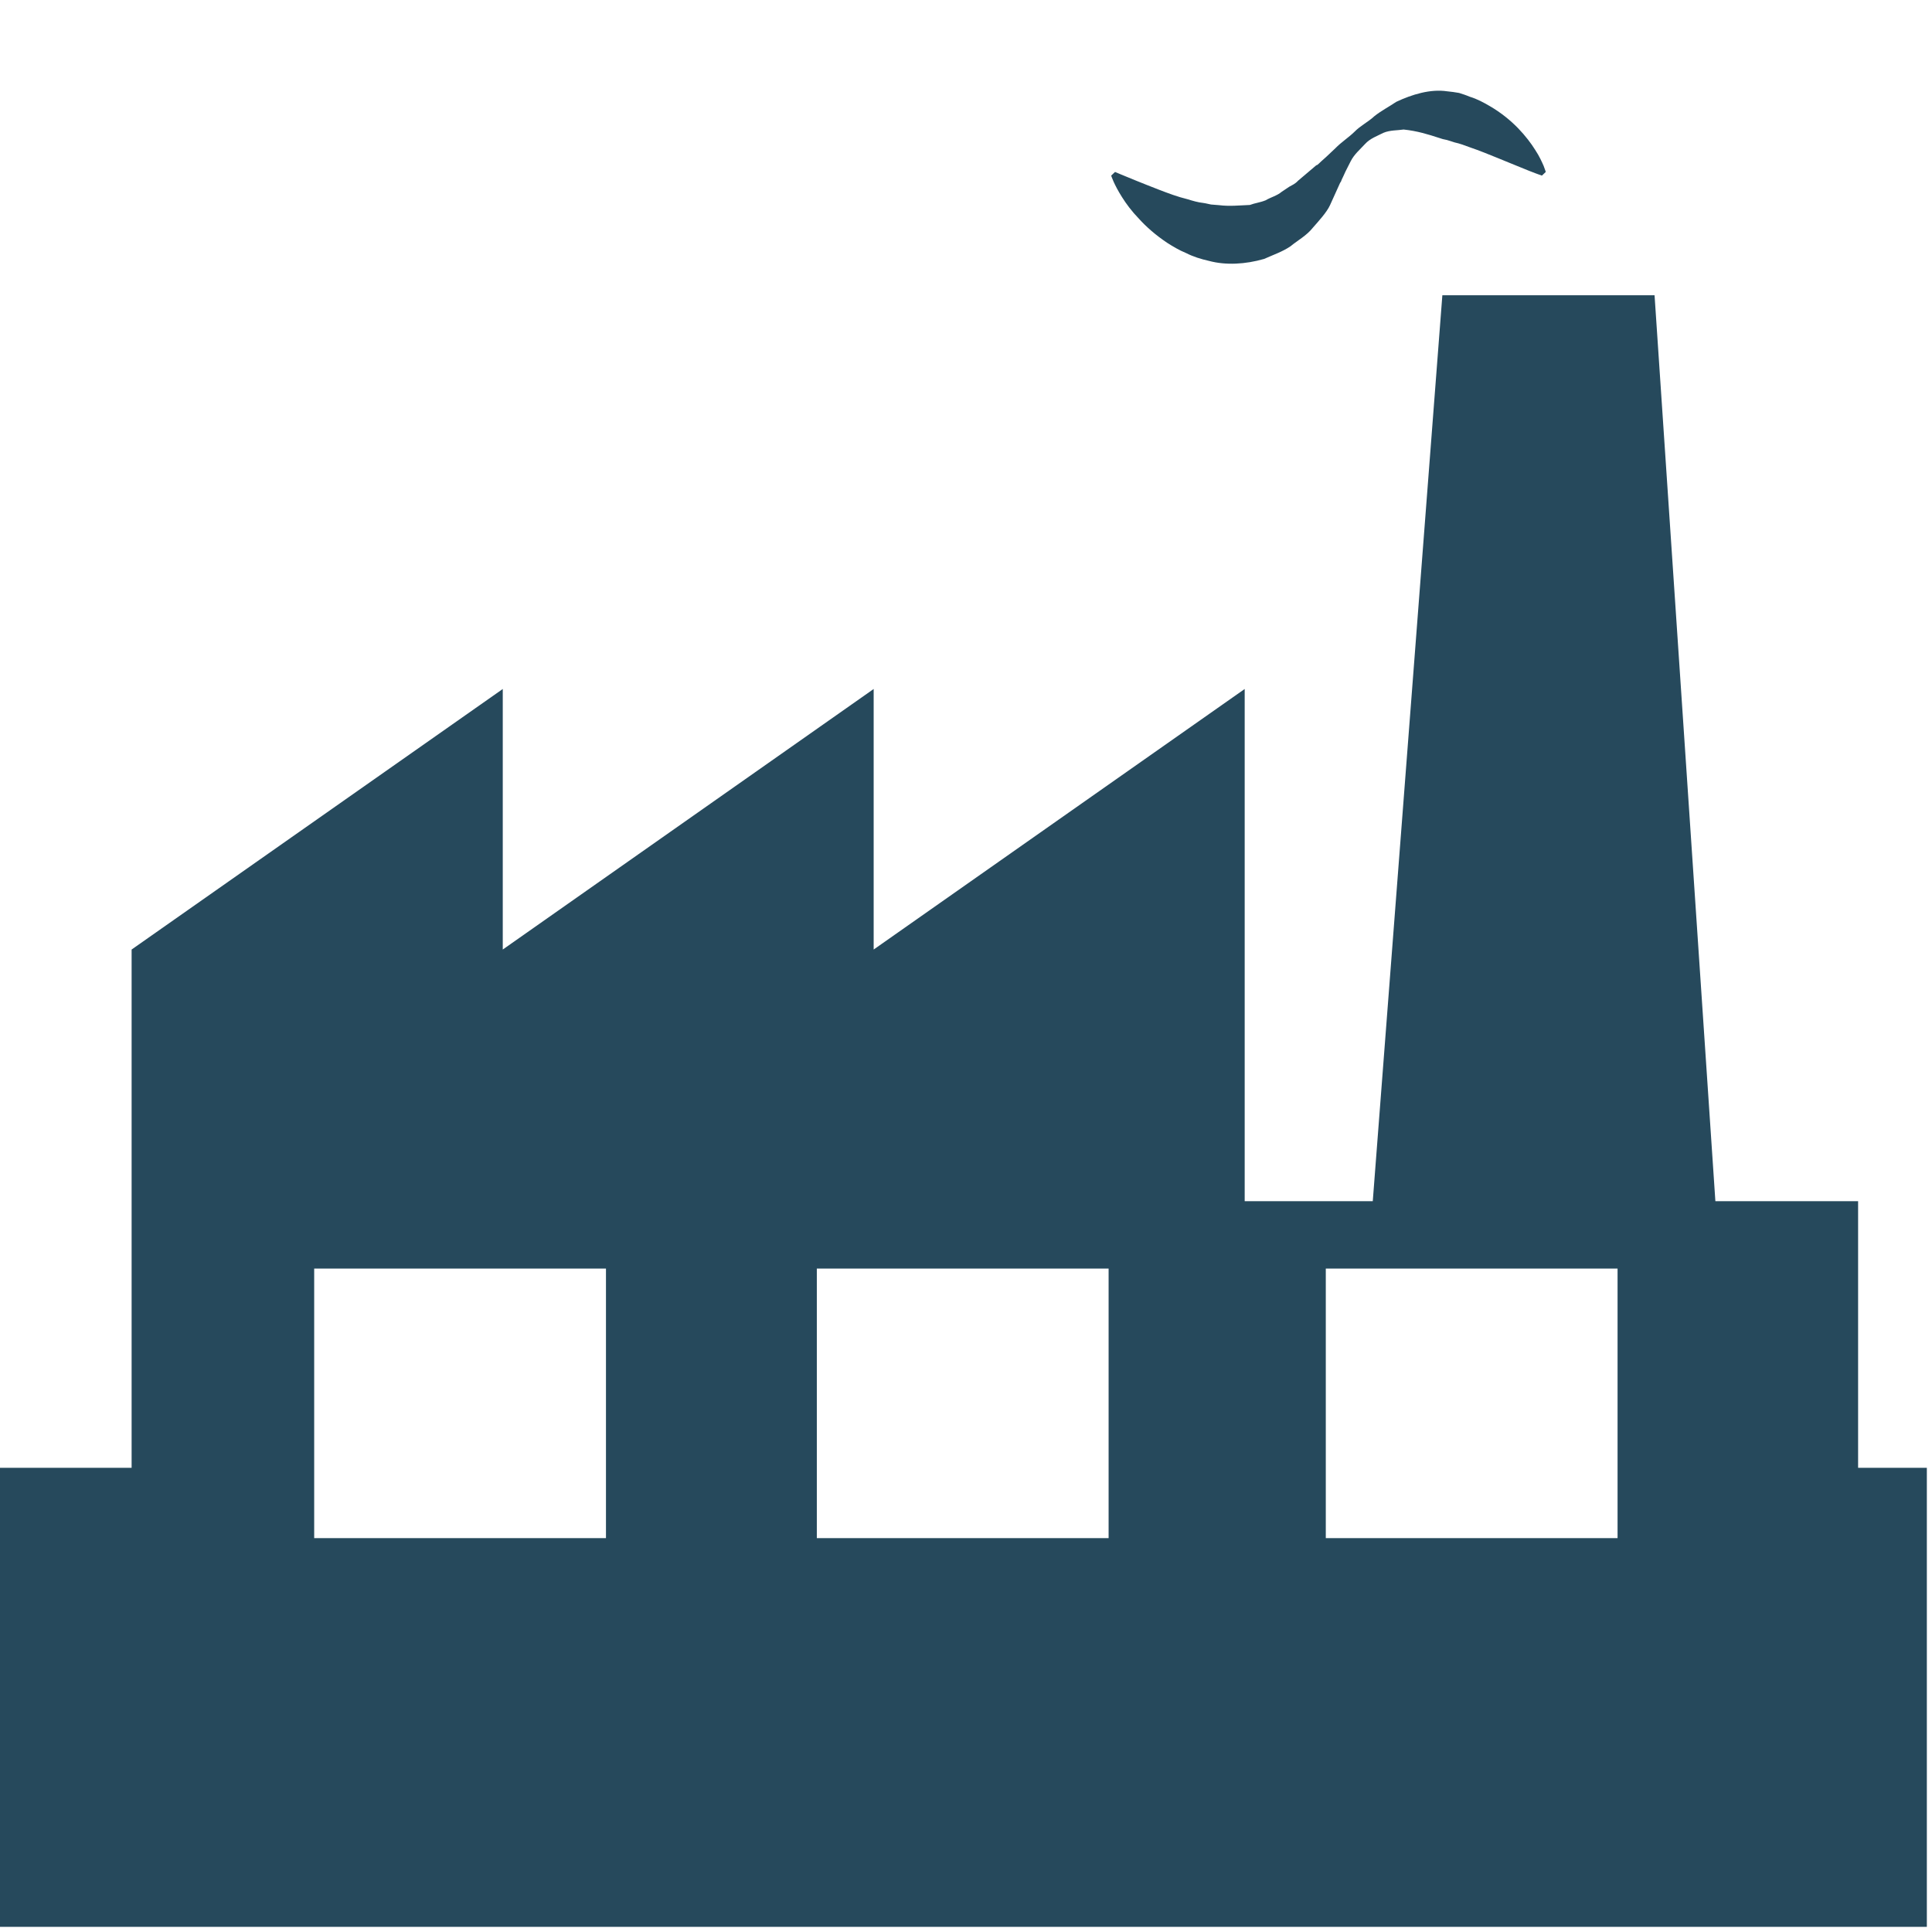 <svg xmlns="http://www.w3.org/2000/svg" xmlns:xlink="http://www.w3.org/1999/xlink" width="250" viewBox="0 0 187.5 187.5" height="250" preserveAspectRatio="xMidYMid meet"><defs><clipPath id="0df73bbb0d"><path d="M 0 8.793 L 187 8.793 L 187 187 L 0 187 Z M 0 8.793 " clip-rule="nonzero"></path></clipPath></defs><g clip-path="url(#0df73bbb0d)"><path fill="#26495c" d="M 108.895 19.137 C 108.098 17.883 107.84 17.043 107.84 17.043 L 108.215 16.688 C 108.215 16.688 108.969 17.012 110.273 17.539 C 110.887 17.785 111.641 18.09 112.504 18.422 C 113.352 18.746 114.281 19.102 115.27 19.34 C 115.754 19.492 116.262 19.641 116.766 19.695 C 117.027 19.727 117.285 19.805 117.531 19.848 C 117.789 19.867 118.039 19.891 118.297 19.91 C 119.32 20.039 120.27 19.934 121.301 19.891 C 121.777 19.707 122.312 19.652 122.832 19.438 C 123.316 19.145 123.941 18.996 124.383 18.617 C 124.621 18.457 124.855 18.305 125.125 18.121 C 125.395 17.969 125.688 17.852 125.977 17.539 L 127.797 15.996 C 127.82 15.988 127.688 16.16 127.754 16.074 L 127.797 16.031 L 127.852 15.996 L 127.98 15.891 L 128.219 15.664 L 128.691 15.242 L 129.594 14.391 C 130.168 13.797 130.887 13.344 131.457 12.785 C 132.02 12.203 132.785 11.836 133.387 11.273 C 134.031 10.758 134.789 10.367 135.508 9.883 C 137.039 9.16 138.828 8.621 140.43 8.859 C 140.828 8.891 141.219 8.957 141.605 9.02 C 141.973 9.129 142.328 9.258 142.672 9.398 C 143.371 9.613 143.984 9.949 144.555 10.281 C 145.699 10.941 146.613 11.707 147.336 12.449 C 148.059 13.203 148.605 13.926 148.992 14.551 C 149.402 15.168 149.641 15.719 149.812 16.105 C 149.953 16.473 150.016 16.688 150.016 16.688 L 149.641 17.043 C 149.641 17.043 148.812 16.762 147.551 16.234 C 146.938 15.996 146.195 15.672 145.332 15.328 C 144.504 14.996 143.598 14.617 142.641 14.293 C 142.156 14.109 141.66 13.926 141.164 13.82 C 140.906 13.742 140.656 13.648 140.41 13.582 C 140.152 13.539 139.891 13.473 139.645 13.379 C 138.609 13.043 137.543 12.707 136.219 12.57 C 135.617 12.664 134.895 12.621 134.258 12.891 C 133.656 13.203 132.969 13.43 132.473 13.98 C 131.988 14.508 131.426 14.973 131.082 15.652 L 130.574 16.656 L 130.348 17.152 L 130.23 17.398 L 130.176 17.527 L 130.156 17.582 L 130.145 17.613 L 130.133 17.637 C 130.176 17.562 130.059 17.754 130.059 17.742 L 129.078 19.91 C 128.754 20.613 128.012 21.41 127.41 22.102 C 126.797 22.875 125.977 23.297 125.242 23.902 C 124.469 24.43 123.543 24.742 122.68 25.129 C 120.859 25.656 118.953 25.754 117.348 25.324 C 116.531 25.141 115.777 24.902 115.109 24.559 C 114.418 24.277 113.816 23.91 113.258 23.555 C 112.137 22.801 111.242 22.012 110.543 21.238 C 109.82 20.492 109.293 19.77 108.895 19.137 Z M 187.598 142.449 L 187.598 187.219 L 0 187.219 L 0 142.449 L 12.773 142.449 L 12.773 92.152 L 48.793 66.867 L 48.793 92.152 L 84.789 66.867 L 84.789 92.152 L 120.797 66.867 L 120.797 116.574 L 133.227 116.574 L 139.98 28.656 L 160.574 28.656 L 166.477 116.574 L 180.328 116.574 L 180.328 142.449 Z M 58.809 123.117 L 30.492 123.117 L 30.492 149.277 L 58.809 149.277 Z M 107.59 123.117 L 79.273 123.117 L 79.273 149.277 L 107.59 149.277 Z M 156.984 123.117 L 128.668 123.117 L 128.668 149.277 L 156.984 149.277 Z M 156.984 123.117 " fill-opacity="1" fill-rule="nonzero"></path></g></svg>